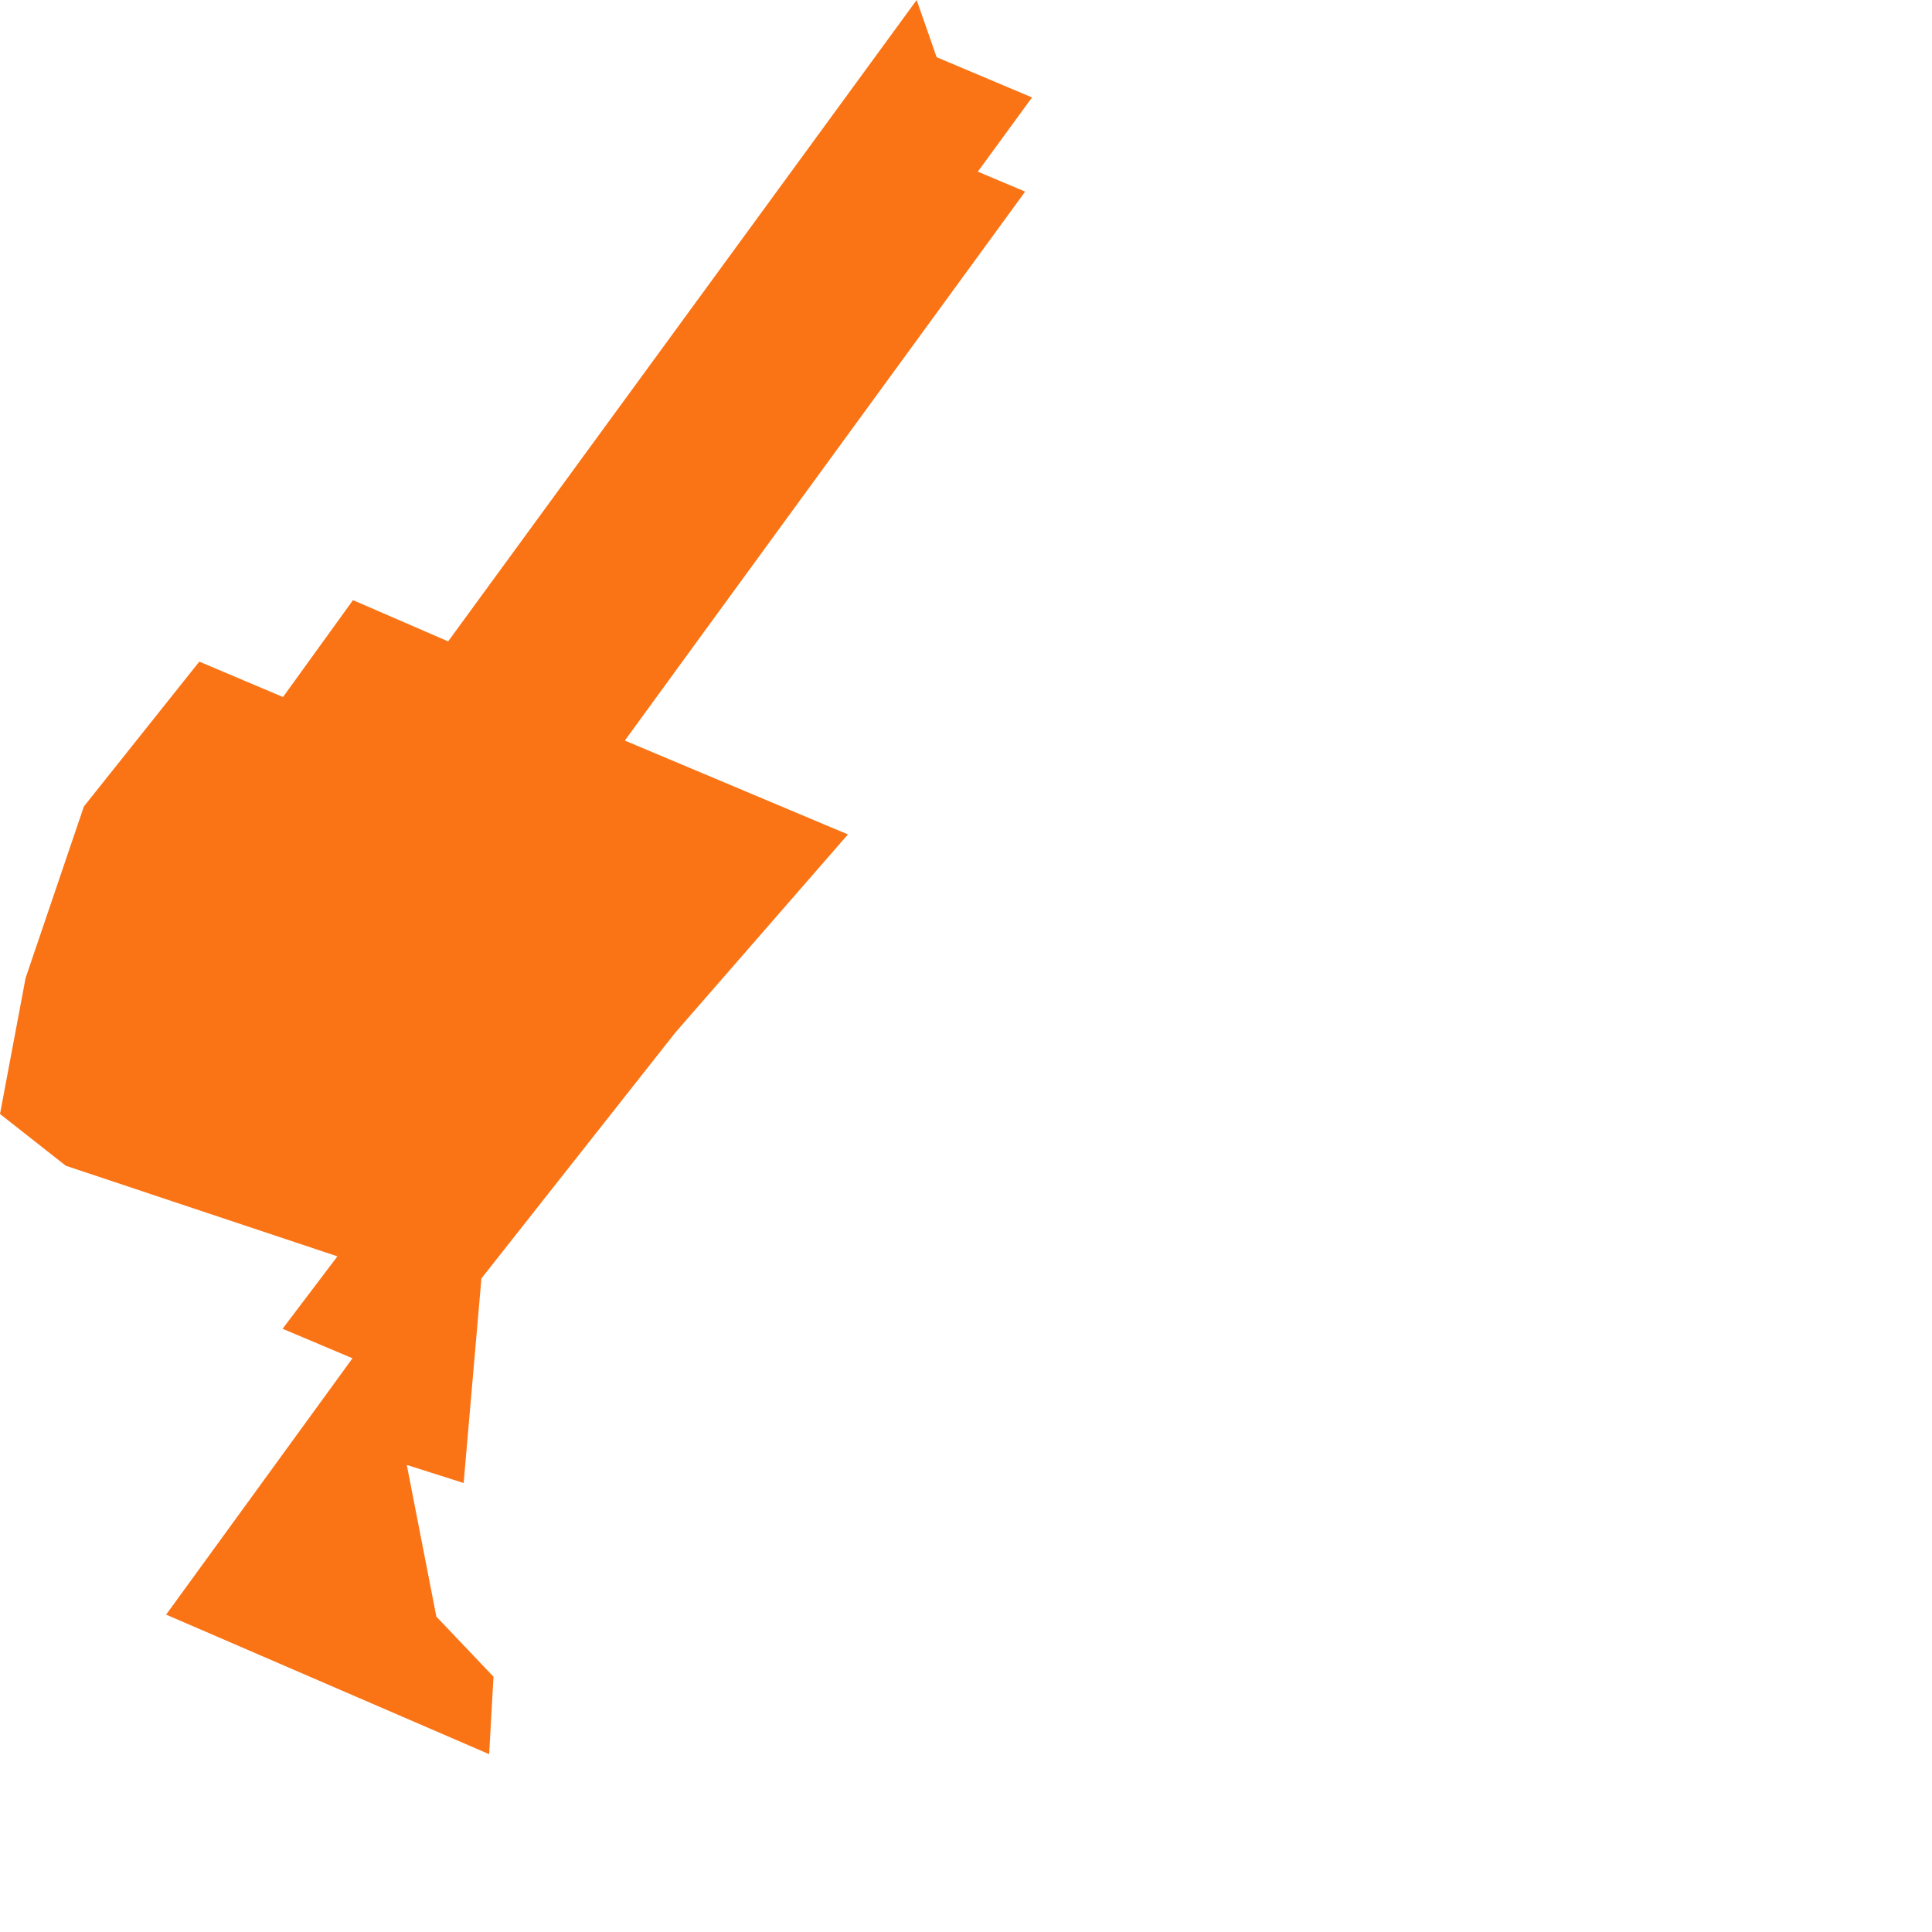 <svg width="256" height="256" xmlns="http://www.w3.org/2000/svg" filter="url(#shadow)"><filter id='shadow' color-interpolation-filters="sRGB" filterUnits="userSpaceOnUse" height="800" width="1600"> <feDropShadow dx="2" dy="2" stdDeviation="3" flood-opacity="0.5"/> </filter><style>path { fill: #fa7416; stroke-linejoin: bevel; transform: scale(0.95) }</style> <path d="M106.404,254.645 106.404,254.645 106.404,254.645 106.404,254.645 M110.862,230.116 110.862,230.116 110.862,230.116 110.862,230.116 M108.035,224.271 108.035,224.271 108.035,224.271 108.035,224.271 M114.025,172.624 114.025,172.624 114.025,172.624 114.025,172.624 M98.44,87.798 87.15,103.294 118.271,116.385 94.21,144.005 67.147,178.315 64.669,206.848 56.738,204.329 60.863,225.485 68.832,233.866 68.226,244.671 23.171,225.206 49.163,189.452 39.413,185.335 47.063,175.233 9.187,162.604 0,155.378 3.573,136.4 11.701,112.484 27.8,92.282 39.474,97.222 49.235,83.706 62.505,89.46 127.855,0 130.64,7.977 143.946,13.593 136.386,23.941 142.986,26.726 98.44,87.798Z"/> </svg>